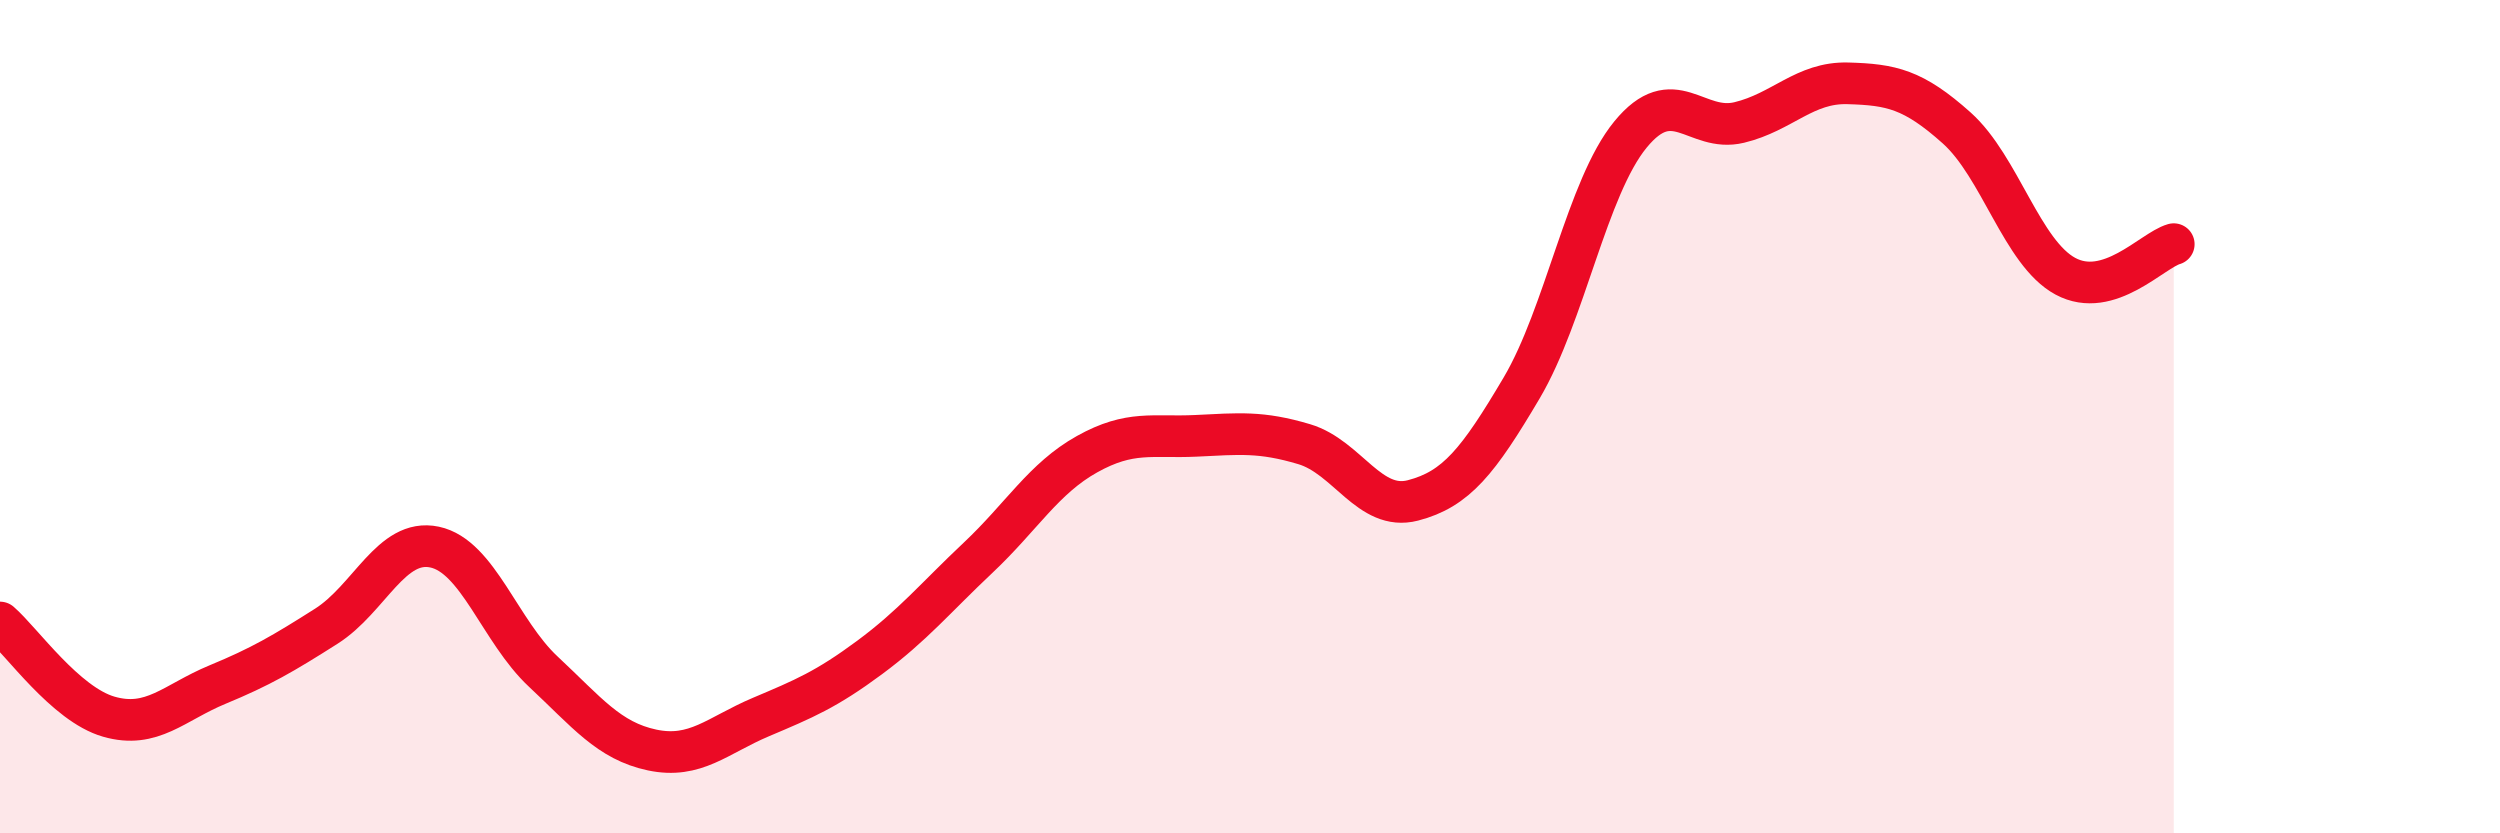 
    <svg width="60" height="20" viewBox="0 0 60 20" xmlns="http://www.w3.org/2000/svg">
      <path
        d="M 0,14.94 C 0.52,15.39 1.57,16.9 2.61,17.2 C 3.65,17.5 4.18,16.86 5.22,16.43 C 6.26,16 6.79,15.69 7.83,15.03 C 8.87,14.37 9.39,12.91 10.43,13.13 C 11.47,13.35 12,15.15 13.04,16.12 C 14.08,17.09 14.61,17.78 15.65,18 C 16.69,18.22 17.22,17.65 18.26,17.21 C 19.3,16.77 19.83,16.55 20.87,15.78 C 21.91,15.01 22.44,14.36 23.48,13.38 C 24.52,12.4 25.05,11.48 26.09,10.9 C 27.13,10.32 27.66,10.51 28.7,10.46 C 29.74,10.41 30.26,10.35 31.3,10.66 C 32.34,10.97 32.87,12.28 33.91,12.01 C 34.95,11.74 35.48,11.07 36.52,9.31 C 37.56,7.55 38.09,4.5 39.13,3.23 C 40.17,1.96 40.7,3.19 41.74,2.94 C 42.78,2.69 43.31,1.97 44.35,2 C 45.39,2.03 45.92,2.14 46.96,3.07 C 48,4 48.53,6.07 49.57,6.63 C 50.61,7.19 51.65,6.01 52.17,5.86L52.17 20L0 20Z"
        fill="#EB0A25"
        opacity="0.1"
        stroke-linecap="round"
        stroke-linejoin="round"
      />
      <path
        d="M 0,14.94 C 0.52,15.39 1.57,16.9 2.61,17.2 C 3.65,17.5 4.18,16.86 5.22,16.43 C 6.26,16 6.79,15.69 7.83,15.03 C 8.87,14.37 9.39,12.91 10.43,13.13 C 11.47,13.35 12,15.15 13.04,16.12 C 14.08,17.09 14.61,17.78 15.65,18 C 16.69,18.22 17.22,17.65 18.26,17.21 C 19.3,16.77 19.83,16.55 20.87,15.78 C 21.91,15.01 22.44,14.36 23.48,13.38 C 24.52,12.4 25.05,11.48 26.09,10.9 C 27.13,10.32 27.66,10.51 28.7,10.46 C 29.74,10.41 30.26,10.35 31.3,10.66 C 32.34,10.97 32.87,12.28 33.91,12.01 C 34.95,11.74 35.48,11.07 36.52,9.31 C 37.56,7.55 38.09,4.5 39.13,3.23 C 40.17,1.96 40.7,3.19 41.74,2.94 C 42.78,2.69 43.31,1.97 44.35,2 C 45.39,2.03 45.92,2.14 46.96,3.07 C 48,4 48.53,6.07 49.57,6.63 C 50.61,7.19 51.65,6.01 52.17,5.86"
        stroke="#EB0A25"
        stroke-width="1"
        fill="none"
        stroke-linecap="round"
        stroke-linejoin="round"
      />
    </svg>
  